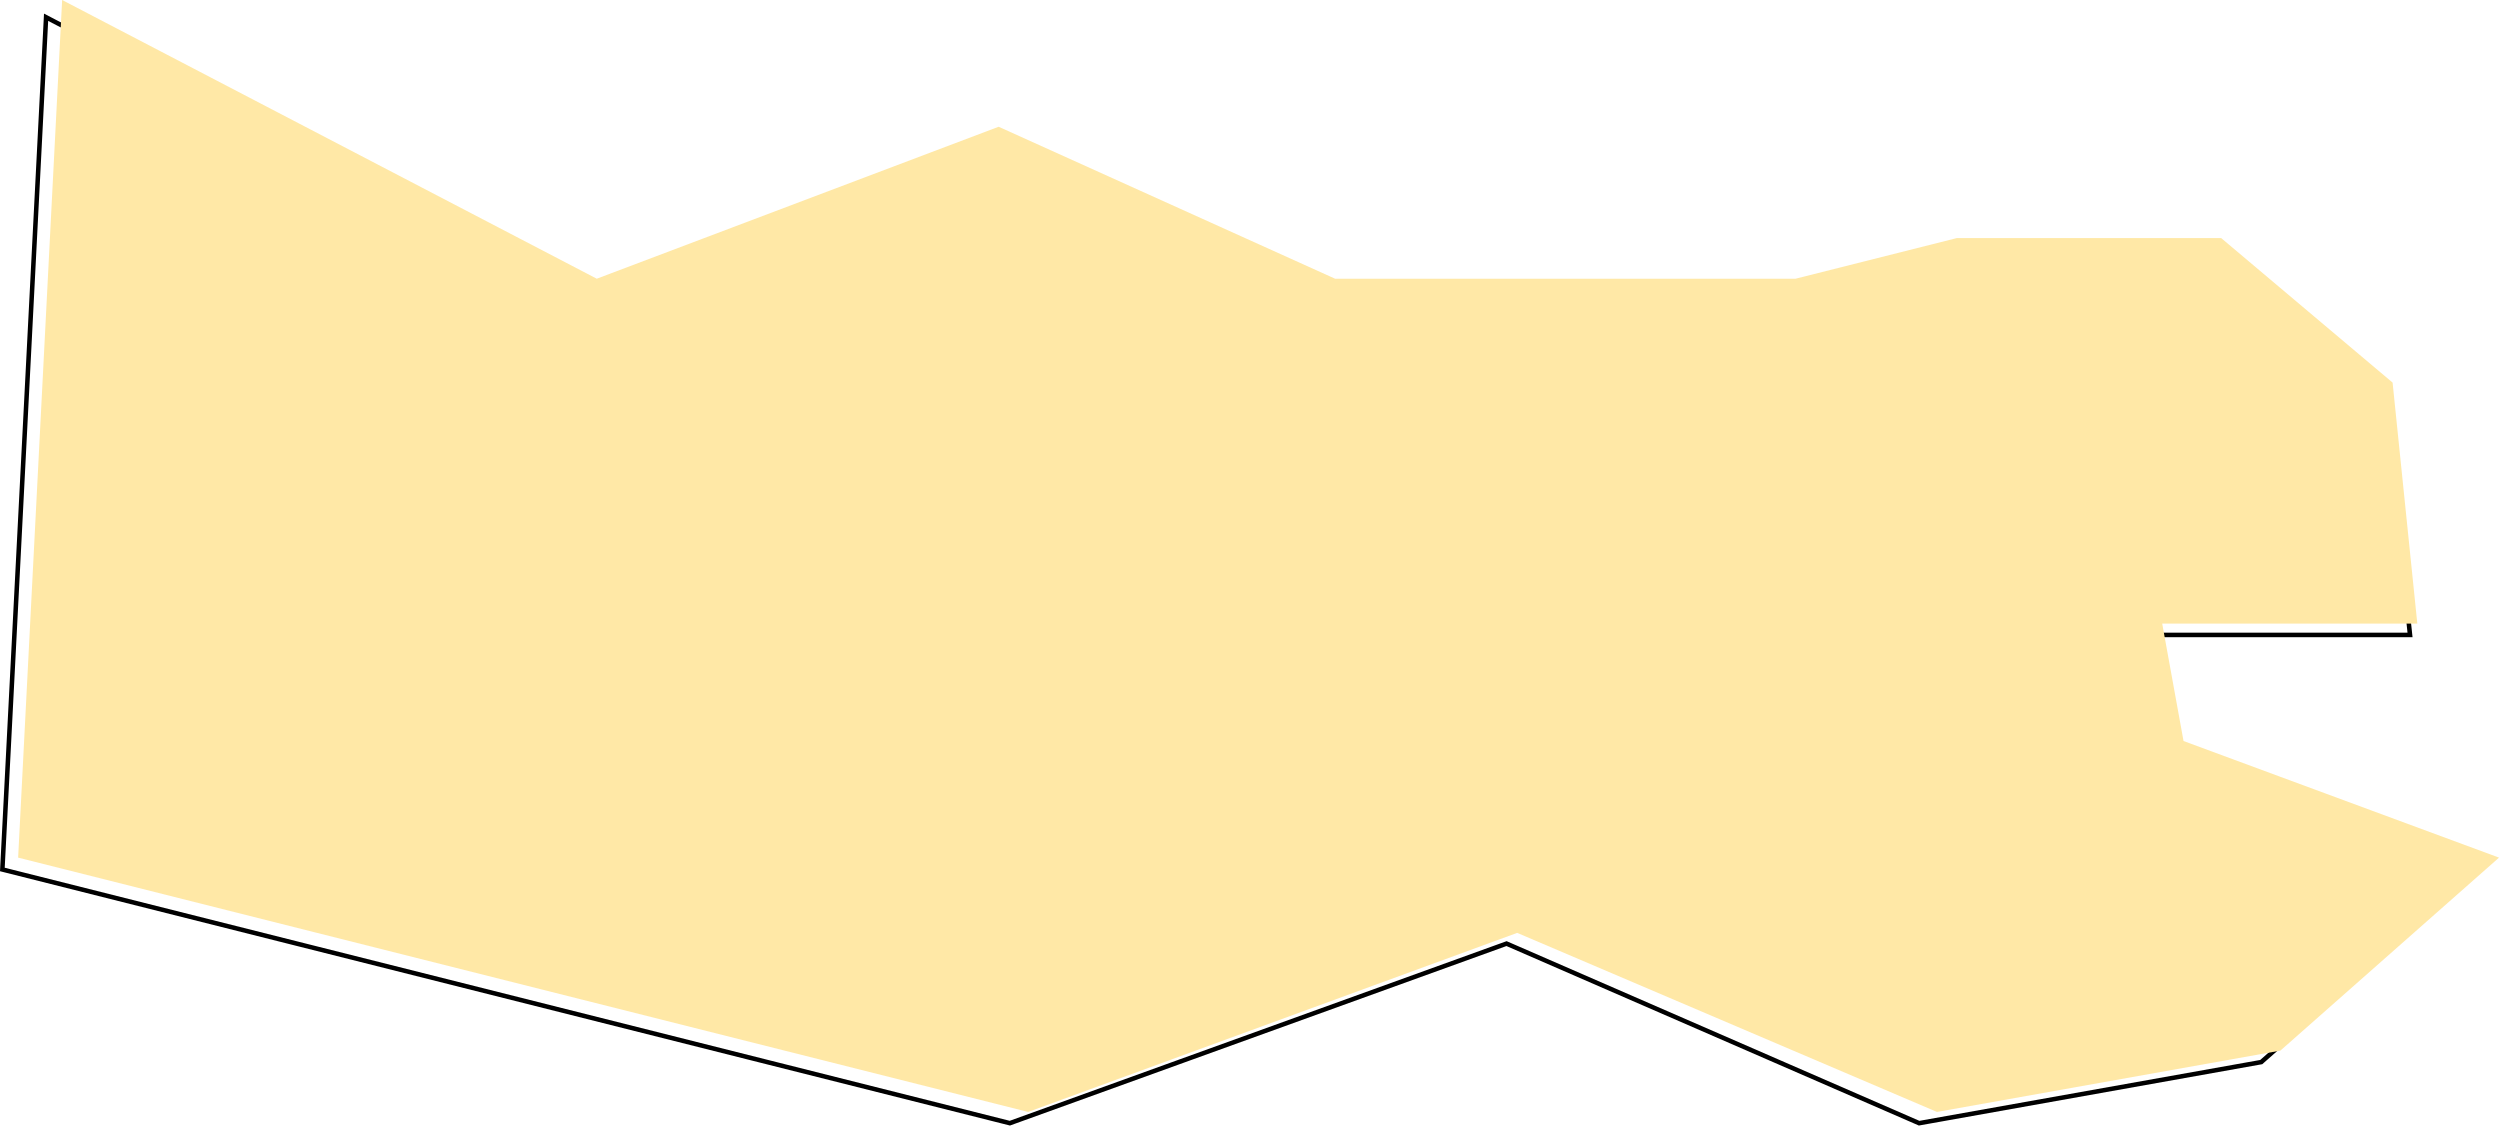 <?xml version="1.0" encoding="UTF-8"?> <svg xmlns="http://www.w3.org/2000/svg" width="1103" height="497" viewBox="0 0 1103 497" fill="none"><path d="M580.626 129.881L580.822 129.969H581.037H671.329H784.194H784.318L784.438 129.939L855.54 112.023H971.626L1052.08 173.39L1063.3 280.136H945.967H944.832L944.975 281.262L951.944 336.006L952.024 336.637L952.63 336.831L1089.06 380.67L1093.08 384.367L997.661 468.589L846.722 495.551L665.049 416.474L664.684 416.315L664.31 416.45L445.547 495.544L1.041 383.613L20.333 7.607L254.831 129.856L255.228 130.063L255.647 129.905L432.564 63.005L580.626 129.881Z" stroke="black" stroke-width="2"></path><path d="M679.329 122.969H589.037L440.598 55.923L263.293 122.969L27.414 0L8 378.382L453.6 490.589L669.384 411.583L854.6 490.589L1006.11 463.524L1102.57 378.382L963.372 326.935L953.967 275.136H1066.52L1055.61 168.8L979.964 105.023H863.416L792.194 122.969H679.329Z" fill="#FFE8A6"></path></svg> 